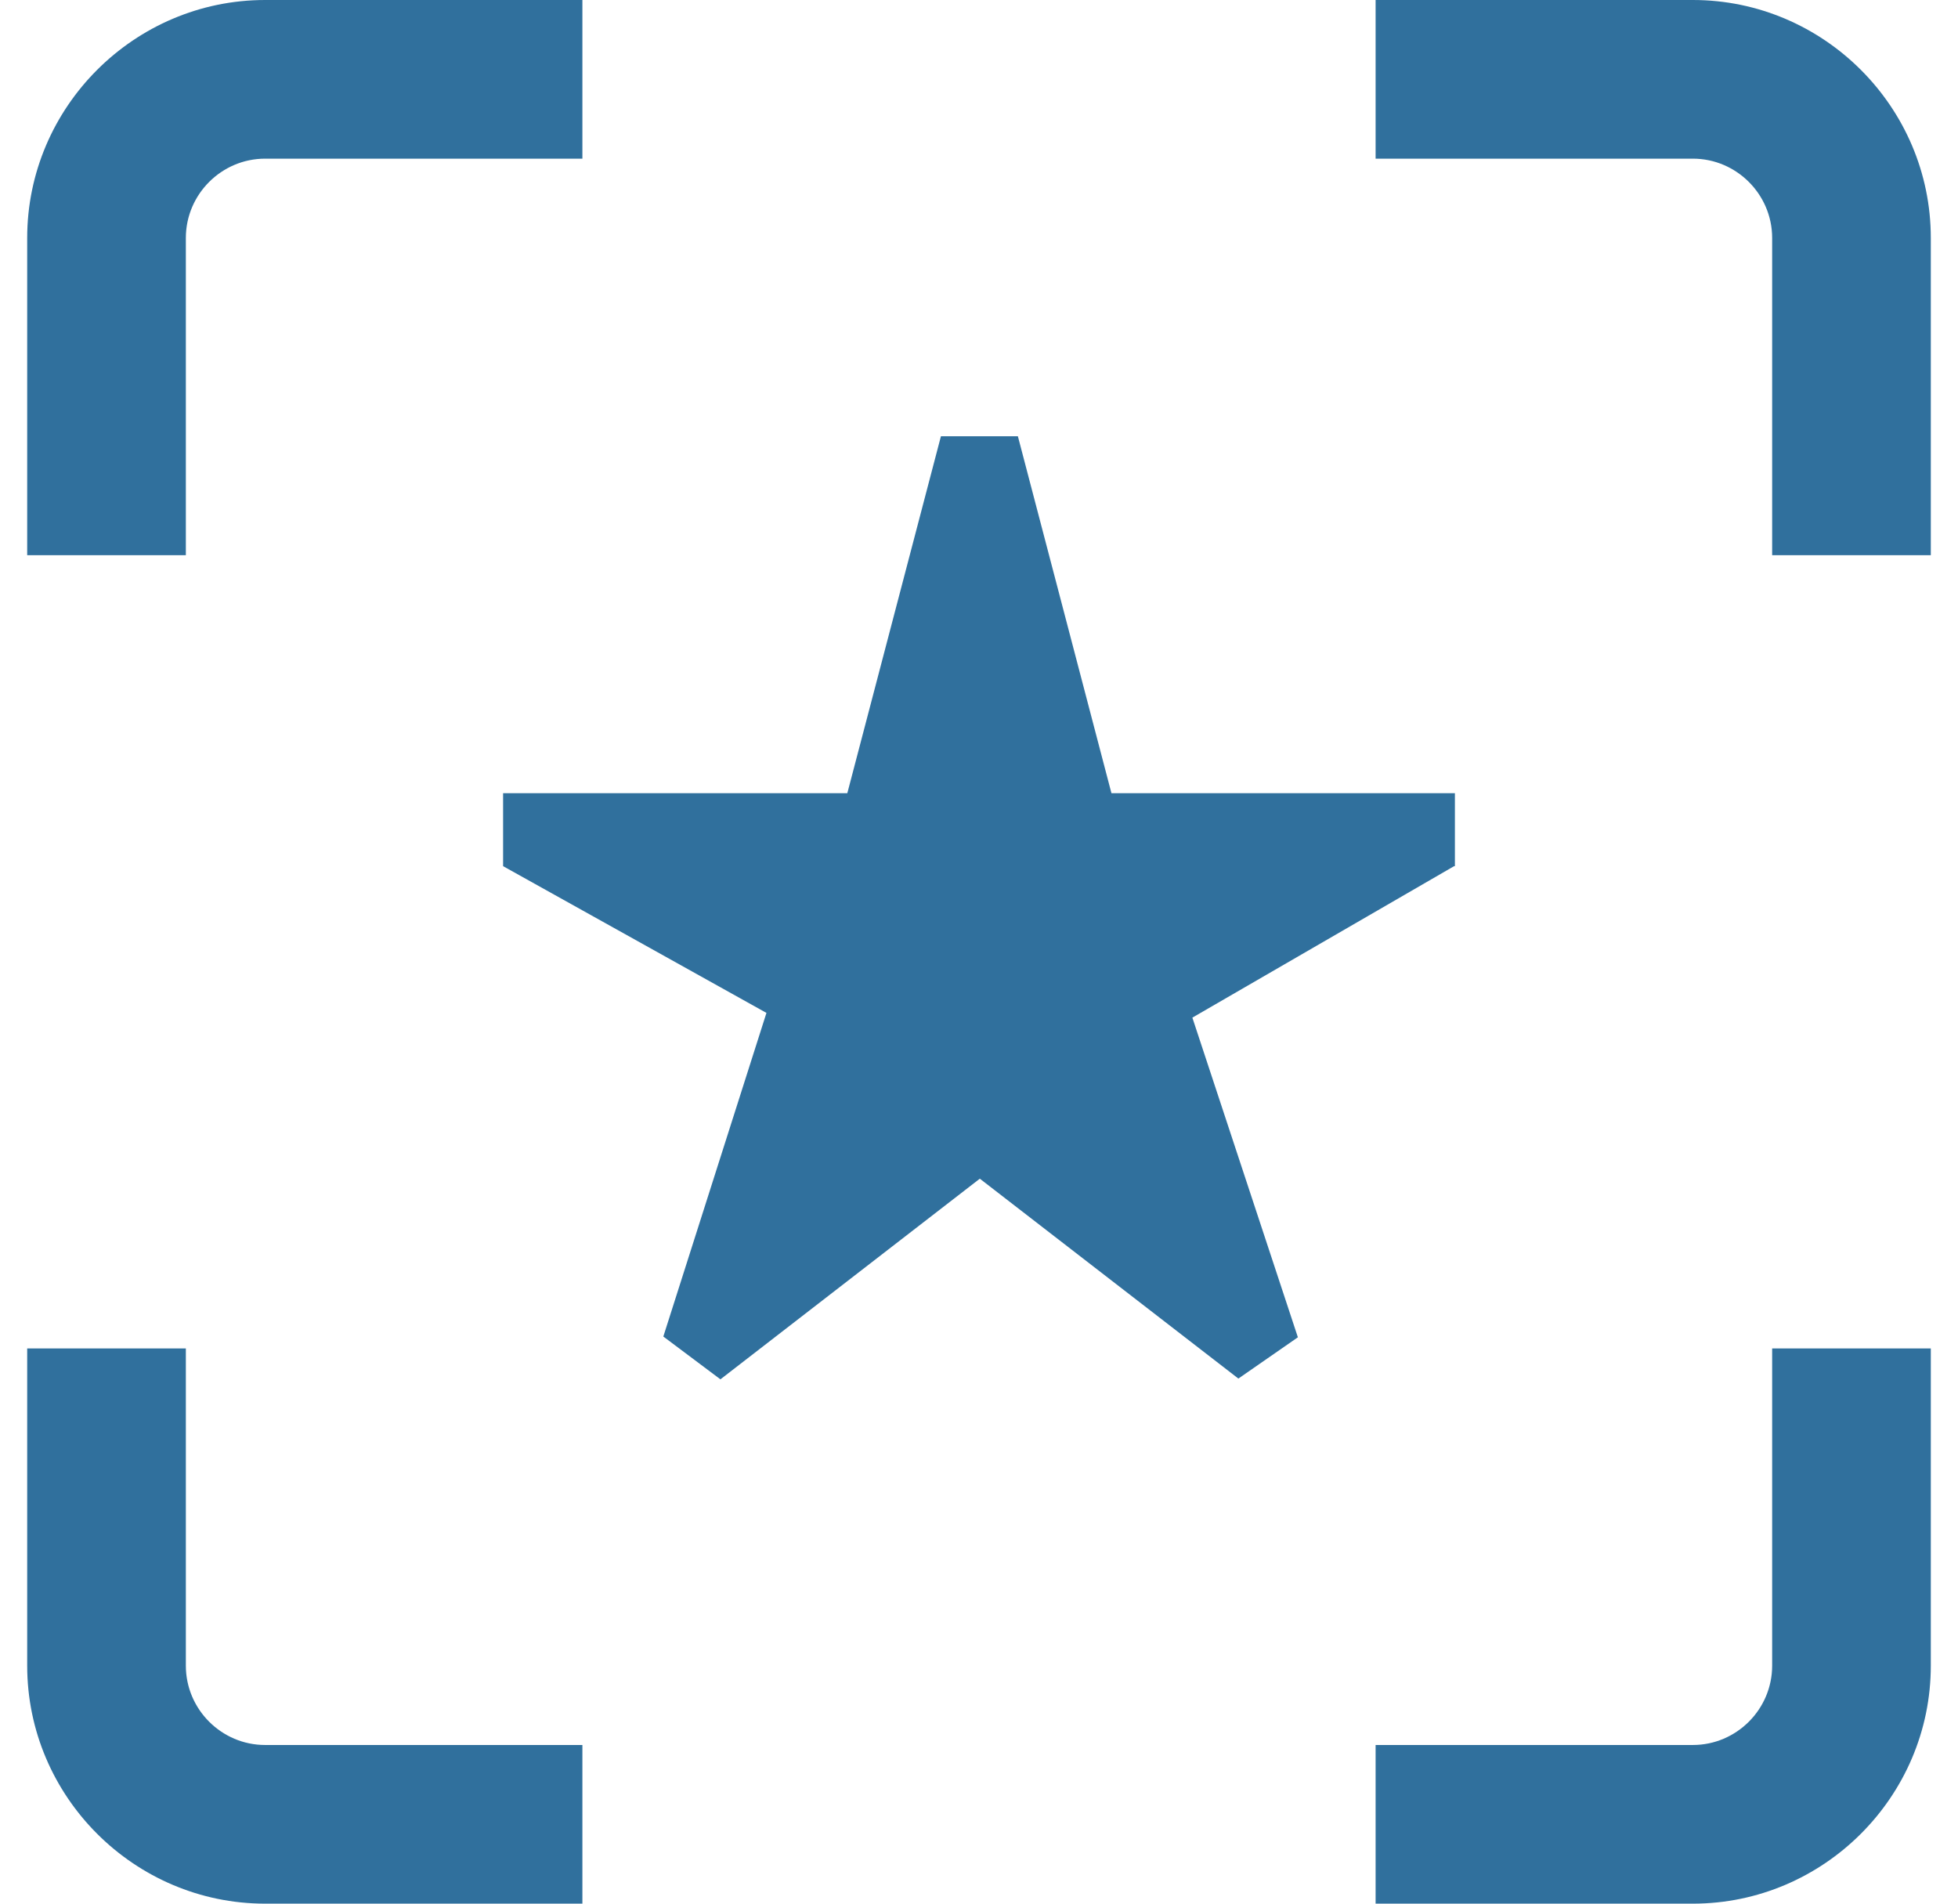 <svg width="36" height="35" viewBox="0 0 36 35" fill="none" xmlns="http://www.w3.org/2000/svg">
<path d="M3.417 10.208H0.5V4.375C0.5 1.969 2.469 0 4.875 0H10.708V2.917H4.875C4.073 2.917 3.417 3.573 3.417 4.375V10.208ZM3.417 30.625V24.792H0.5V30.625C0.5 33.031 2.469 35 4.875 35H10.708V32.083H4.875C4.073 32.083 3.417 31.427 3.417 30.625ZM32.583 30.625C32.583 31.427 31.927 32.083 31.125 32.083H25.292V35H31.125C33.531 35 35.5 33.031 35.5 30.625V24.792H32.583V30.625ZM31.125 0H25.292V2.917H31.125C31.927 2.917 32.583 3.573 32.583 4.375V10.208H35.5V4.375C35.5 1.969 33.531 0 31.125 0ZM26.75 15.925V14.583H20.435L18.715 8.021H17.3L15.579 14.583H9.25V15.925L14.092 18.623L12.196 24.573L13.246 25.36L18.015 21.671L22.769 25.346L23.863 24.587L21.923 18.71L26.735 15.925H26.75Z" fill="#30709D"/>
</svg>
